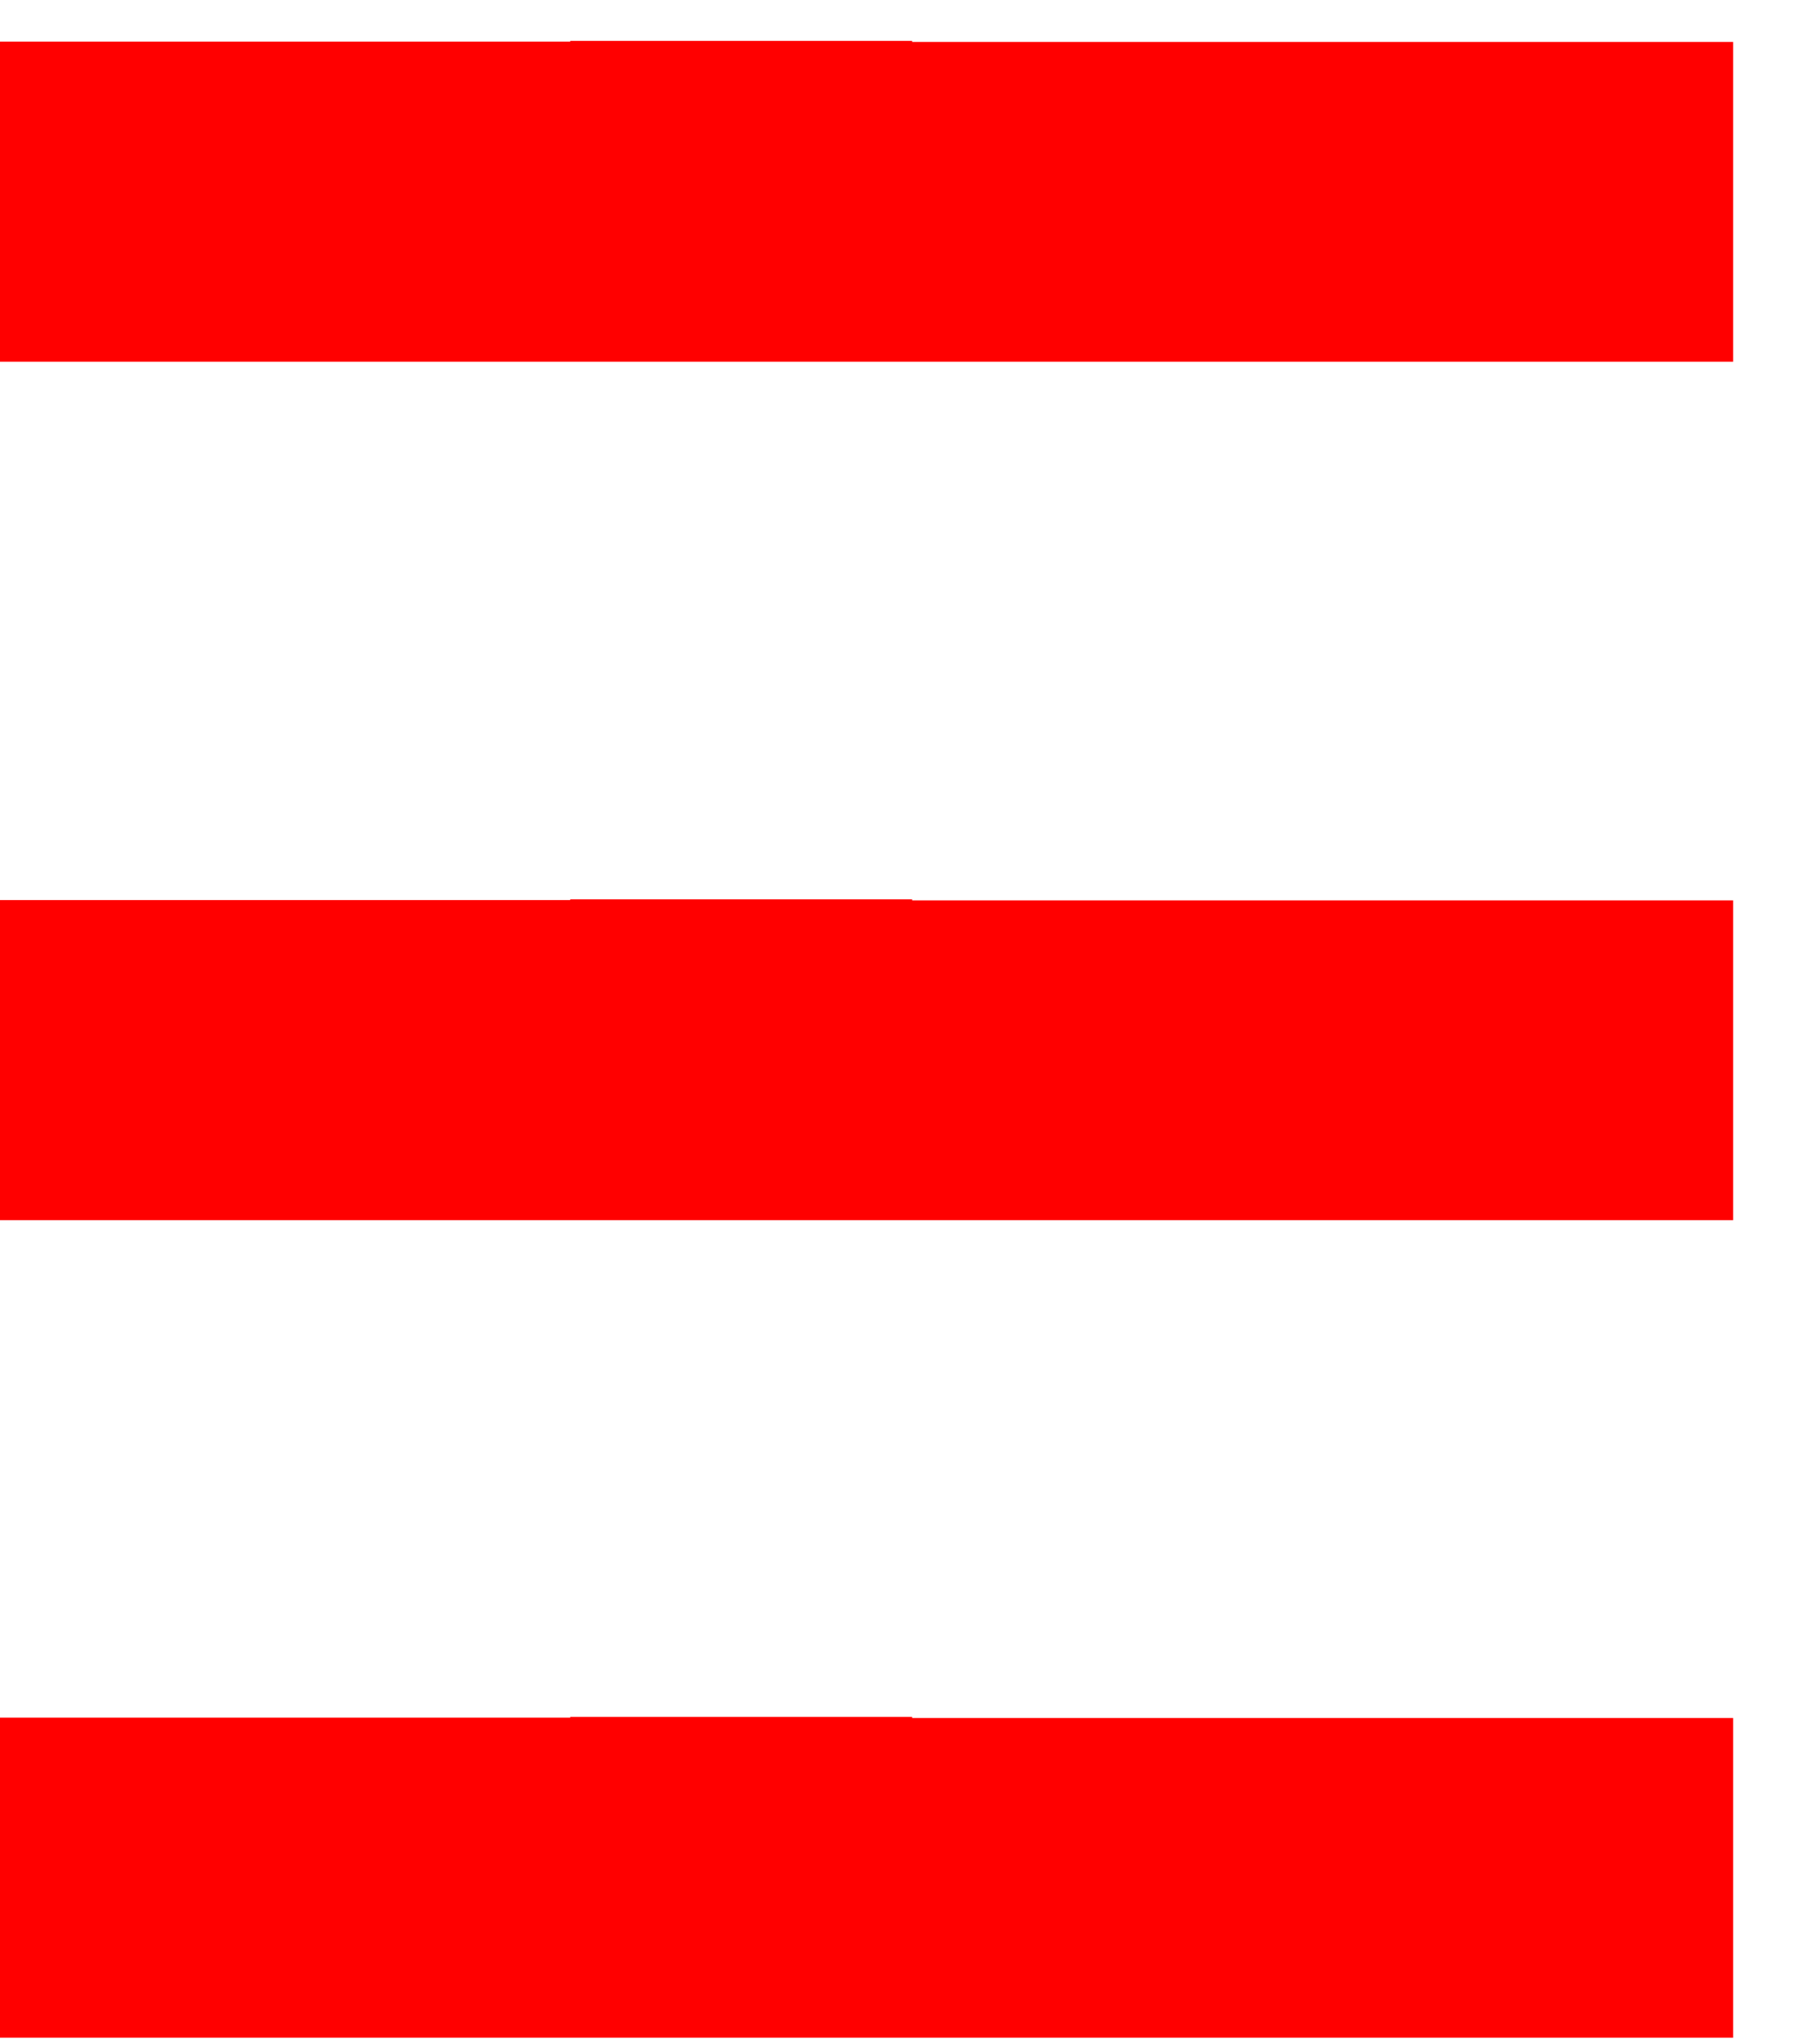 <?xml version="1.0" encoding="UTF-8"?> <svg xmlns="http://www.w3.org/2000/svg" width="22" height="25" viewBox="0 0 22 25" fill="none"> <path d="M6.977 4.424H0V0.509H6.977V0.5H11.161V0.513H21.206V4.424H11.161H6.977Z" fill="#FF0000"></path> <path d="M6.977 14.924H0V11.009H6.977V11H11.161V11.013H21.206V14.924H11.161H6.977Z" fill="#FF0000"></path> <path d="M6.977 24.924H0V21.009H6.977V21H11.161V21.013H21.206V24.924H11.161H6.977Z" fill="#FF0000"></path> </svg> 
